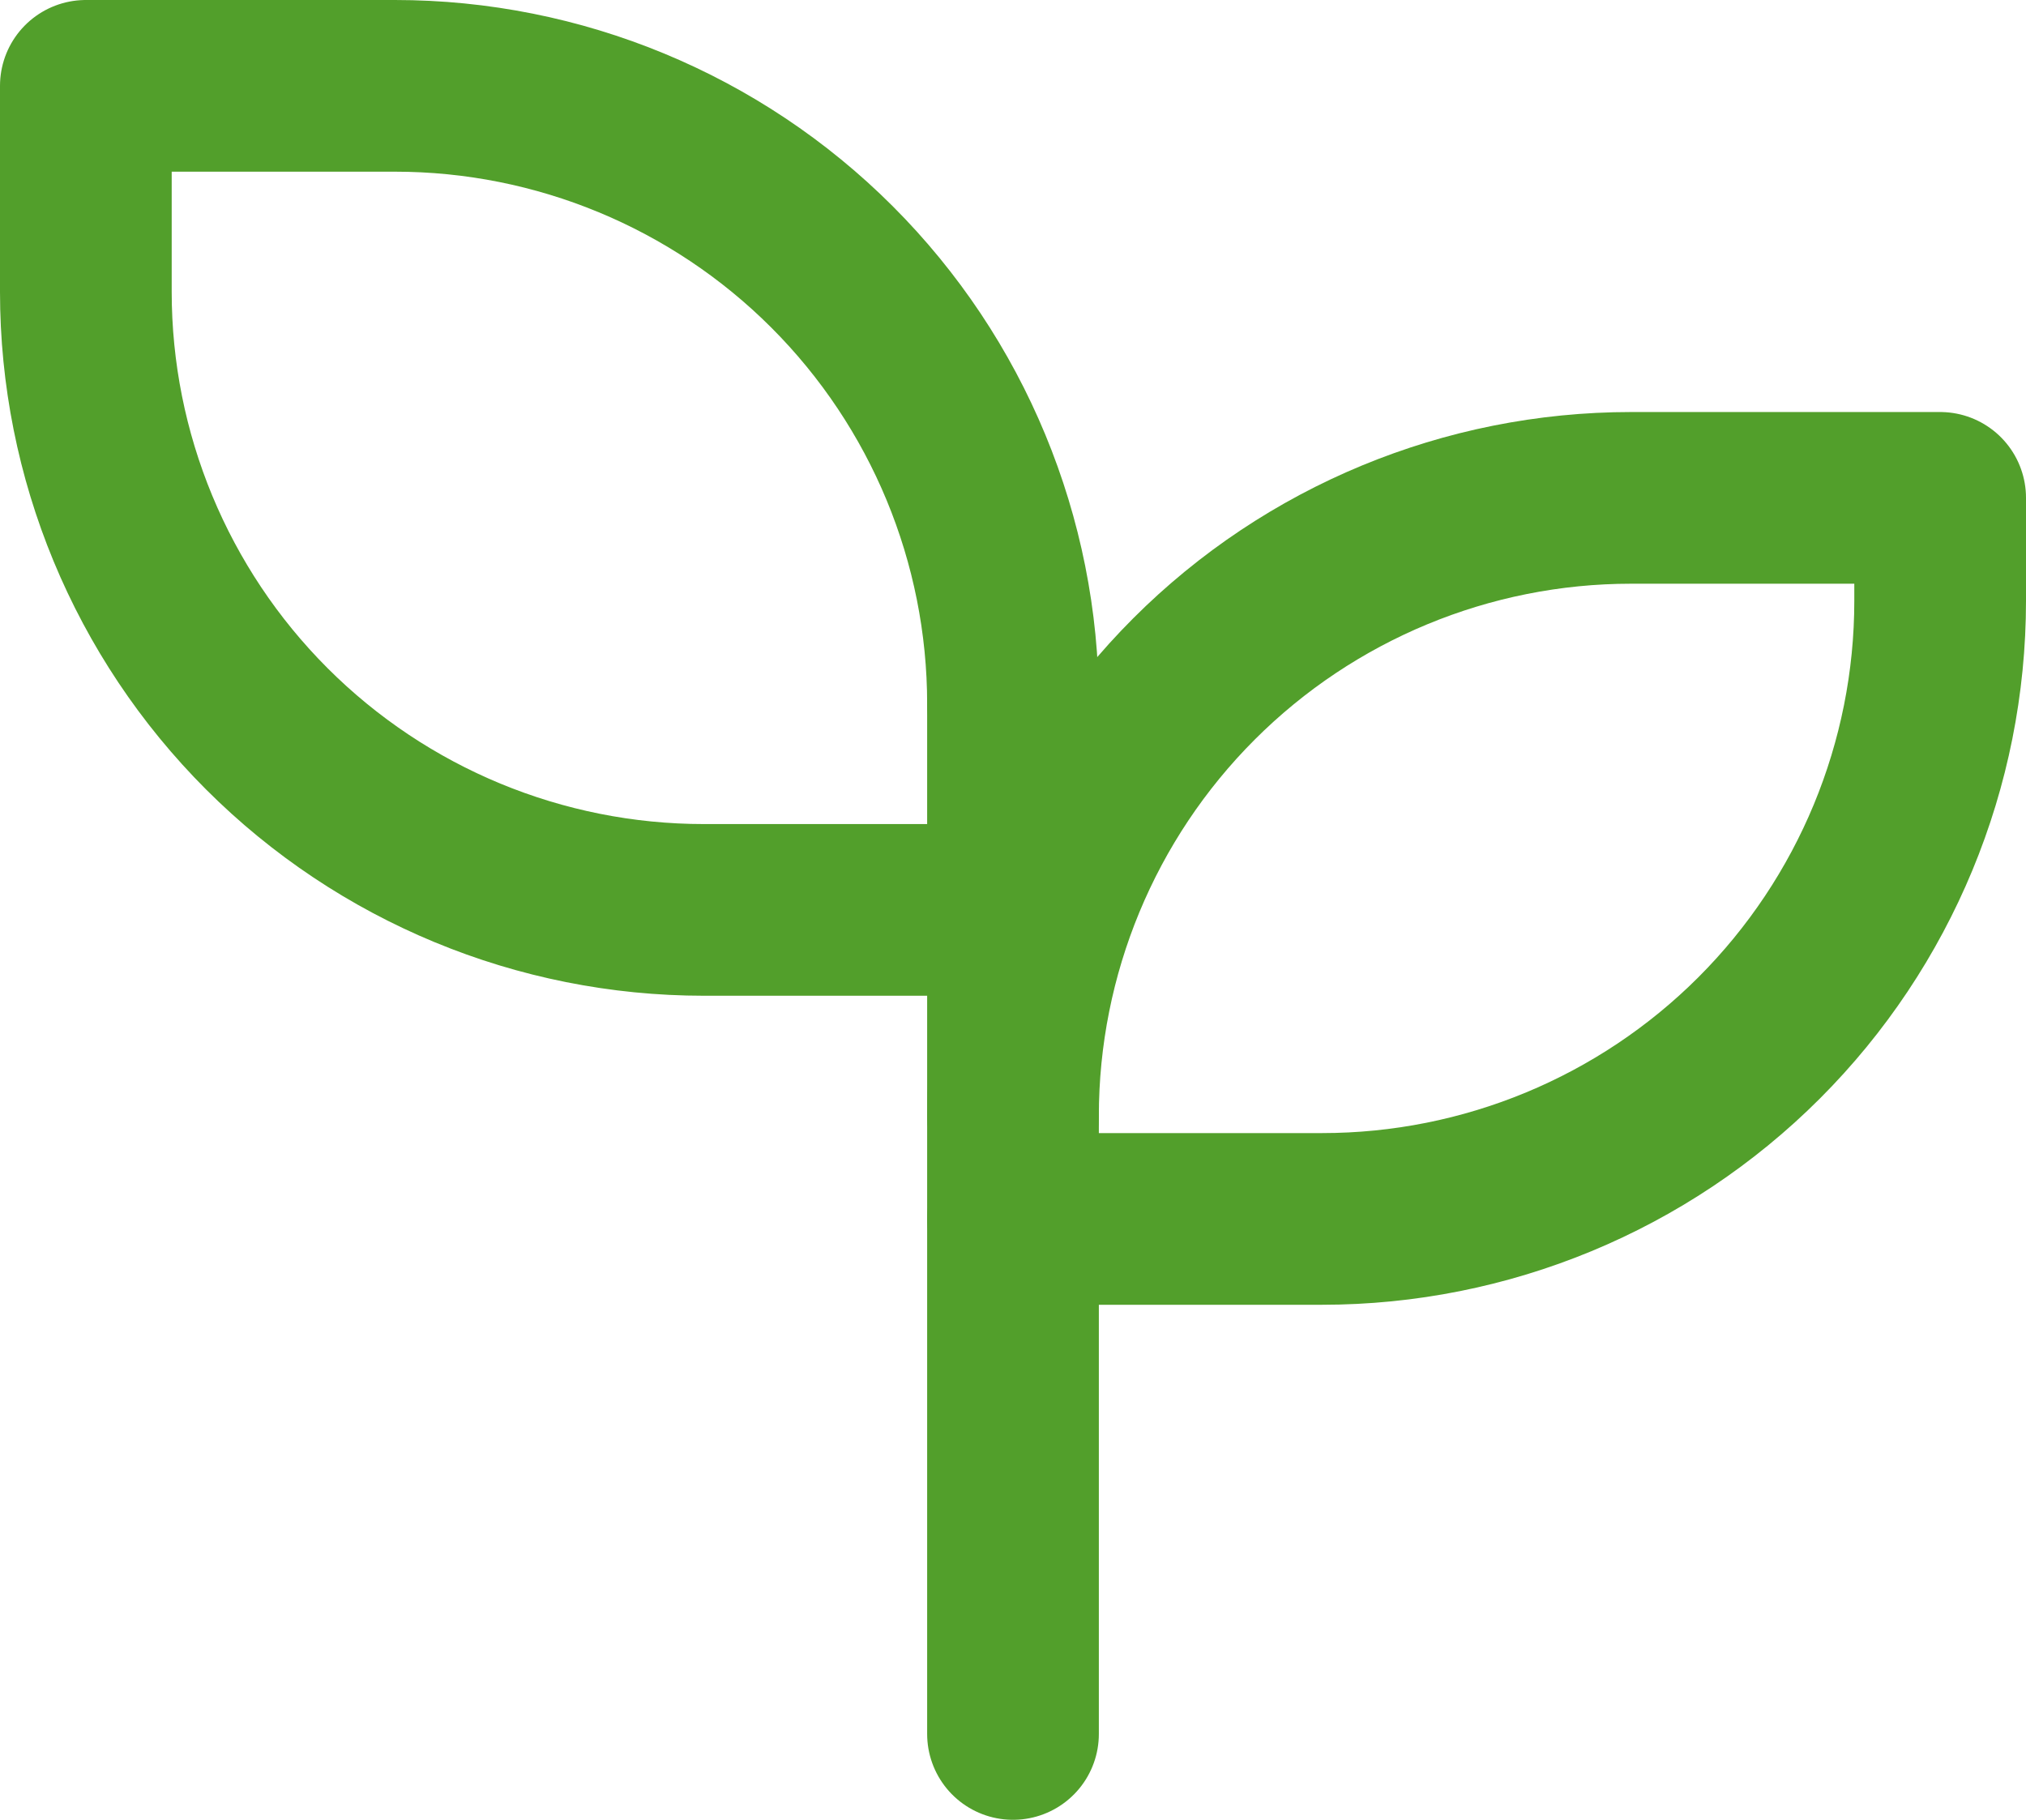 <svg width="118" height="106" viewBox="0 0 118 106" fill="none" xmlns="http://www.w3.org/2000/svg">
<path d="M59 41C59 31.452 55.207 22.296 48.456 15.544C41.705 8.793 32.548 5 23 5H5V17C5 26.548 8.793 35.705 15.544 42.456C22.296 49.207 31.452 53 41 53H59" stroke="#529F2B" stroke-width="10" stroke-linecap="round" stroke-linejoin="round"/>
<path d="M59 65C59 55.452 62.793 46.295 69.544 39.544C76.296 32.793 85.452 29 95 29H113V35C113 44.548 109.207 53.705 102.456 60.456C95.704 67.207 86.548 71 77 71H59" stroke="#529F2B" stroke-width="10" stroke-linecap="round" stroke-linejoin="round"/>
<path d="M59 101V41" stroke="#529F2B" stroke-width="10" stroke-linecap="round" stroke-linejoin="round"/>
</svg>
